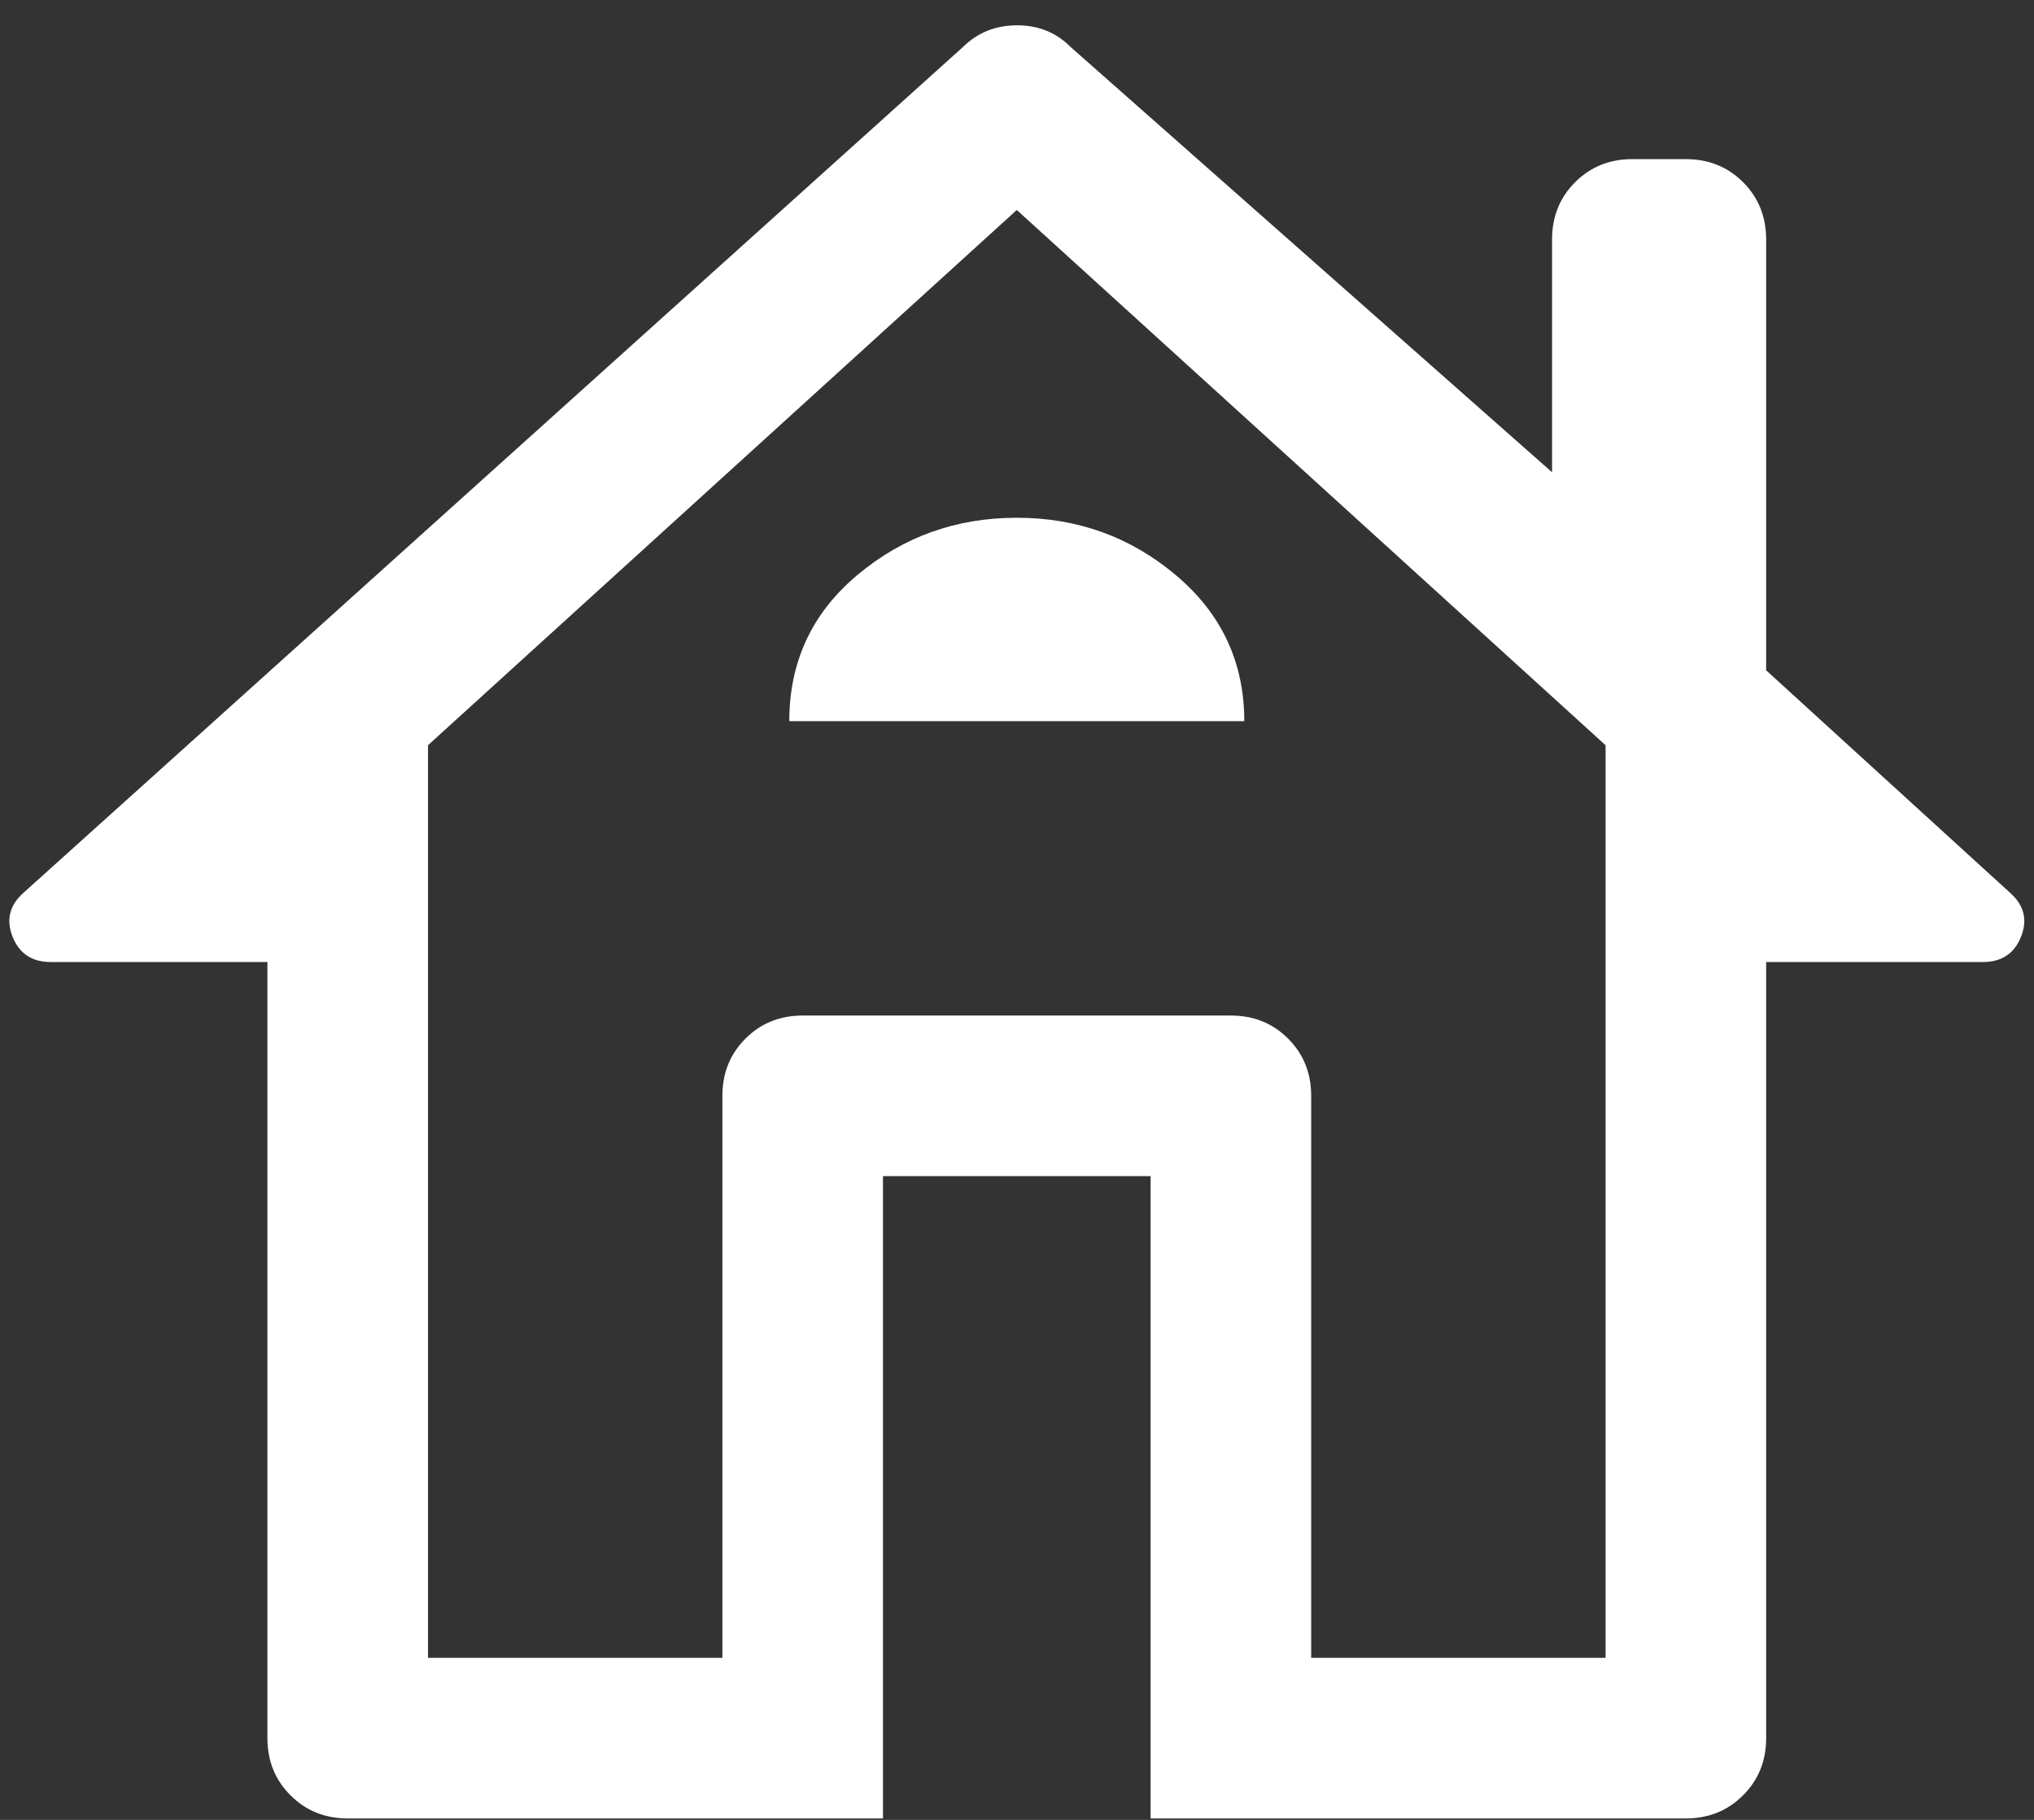 <svg width="38" height="34" viewBox="0 0 38 34" fill="none" xmlns="http://www.w3.org/2000/svg">
<rect x="0" y="0" width="38" height="34" fill="#333333" stroke="none"/>
<path d="M16.496 33.973H6.496C6.071 33.973 5.715 33.829 5.427 33.541C5.14 33.254 4.996 32.898 4.996 32.473V17.973H0.946C0.596 17.973 0.359 17.814 0.234 17.498C0.109 17.181 0.18 16.906 0.446 16.673L17.996 0.873C18.269 0.606 18.604 0.473 19.001 0.473C19.398 0.473 19.73 0.606 19.996 0.873L28.996 8.823V4.473C28.996 4.048 29.14 3.691 29.427 3.404C29.715 3.116 30.071 2.973 30.496 2.973H31.496C31.921 2.973 32.277 3.116 32.565 3.404C32.852 3.691 32.996 4.048 32.996 4.473V12.523L37.546 16.673C37.813 16.906 37.884 17.181 37.759 17.498C37.634 17.814 37.396 17.973 37.046 17.973H32.996V32.473C32.996 32.898 32.852 33.254 32.565 33.541C32.277 33.829 31.921 33.973 31.496 33.973H21.496V21.973H16.496V33.973ZM7.996 30.973H13.496V20.473C13.496 20.048 13.64 19.691 13.927 19.404C14.215 19.116 14.571 18.973 14.996 18.973H22.996C23.421 18.973 23.777 19.116 24.065 19.404C24.352 19.691 24.496 20.048 24.496 20.473V30.973H29.996V13.923L18.996 3.923L7.996 13.923V30.973ZM14.746 13.473H23.246C23.246 12.373 22.821 11.464 21.971 10.748C21.121 10.031 20.13 9.673 18.996 9.673C17.863 9.673 16.871 10.028 16.021 10.74C15.171 11.451 14.746 12.362 14.746 13.473Z" fill="white"/>
</svg>
